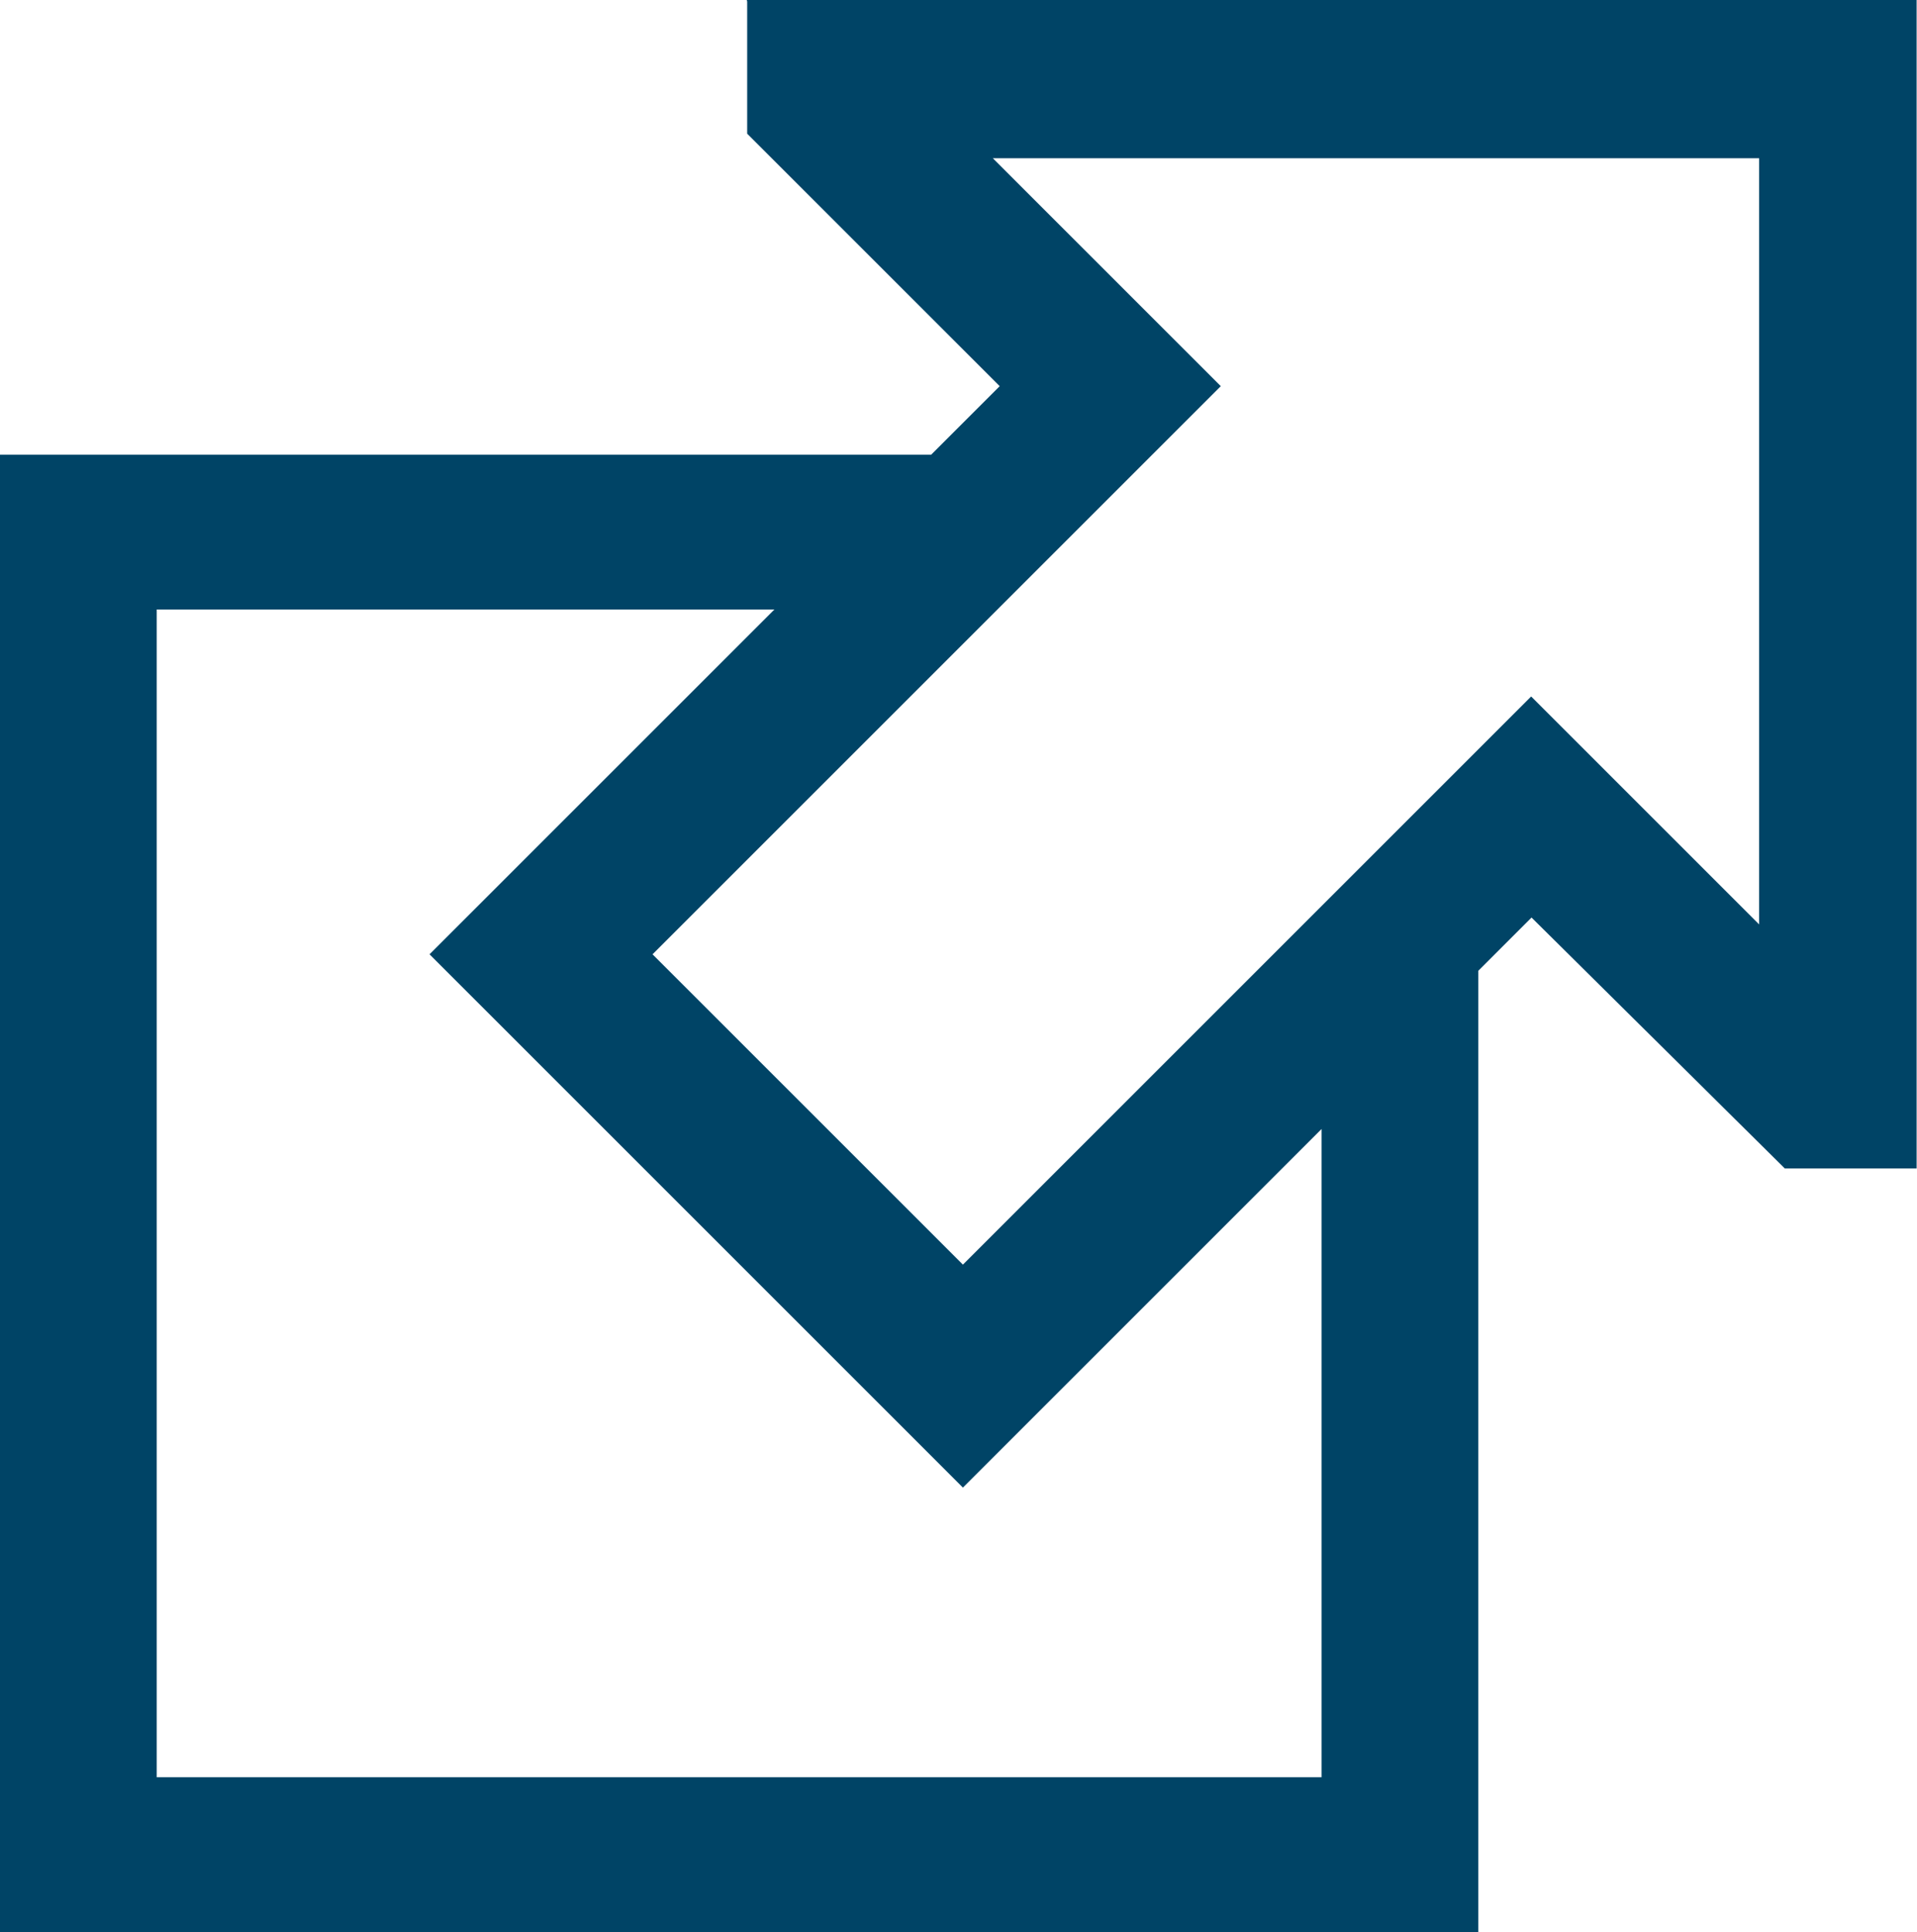 <svg id="Ebene_1" data-name="Ebene 1" xmlns="http://www.w3.org/2000/svg" viewBox="0 0 50.03 50.43"><defs><style>.cls-1{fill:#046;}</style></defs><title>outboundcenter-icon</title><path class="cls-1" d="M705.51,142.41h16.12l-9,9,13.92,13.92,9.36-9.36v16.92H705.51V142.41Zm12.94,9,14.83-14.83-5.95-5.95h20v20l-5.95-5.95-14.83,14.83Zm2.47-24.87v3.45l6.59,6.59-1.79,1.79H701.42v38.61H740V151.84l1.39-1.39L748,157h3.44V126.5H720.91Z" transform="translate(-701.42 -126.5)"/></svg>
